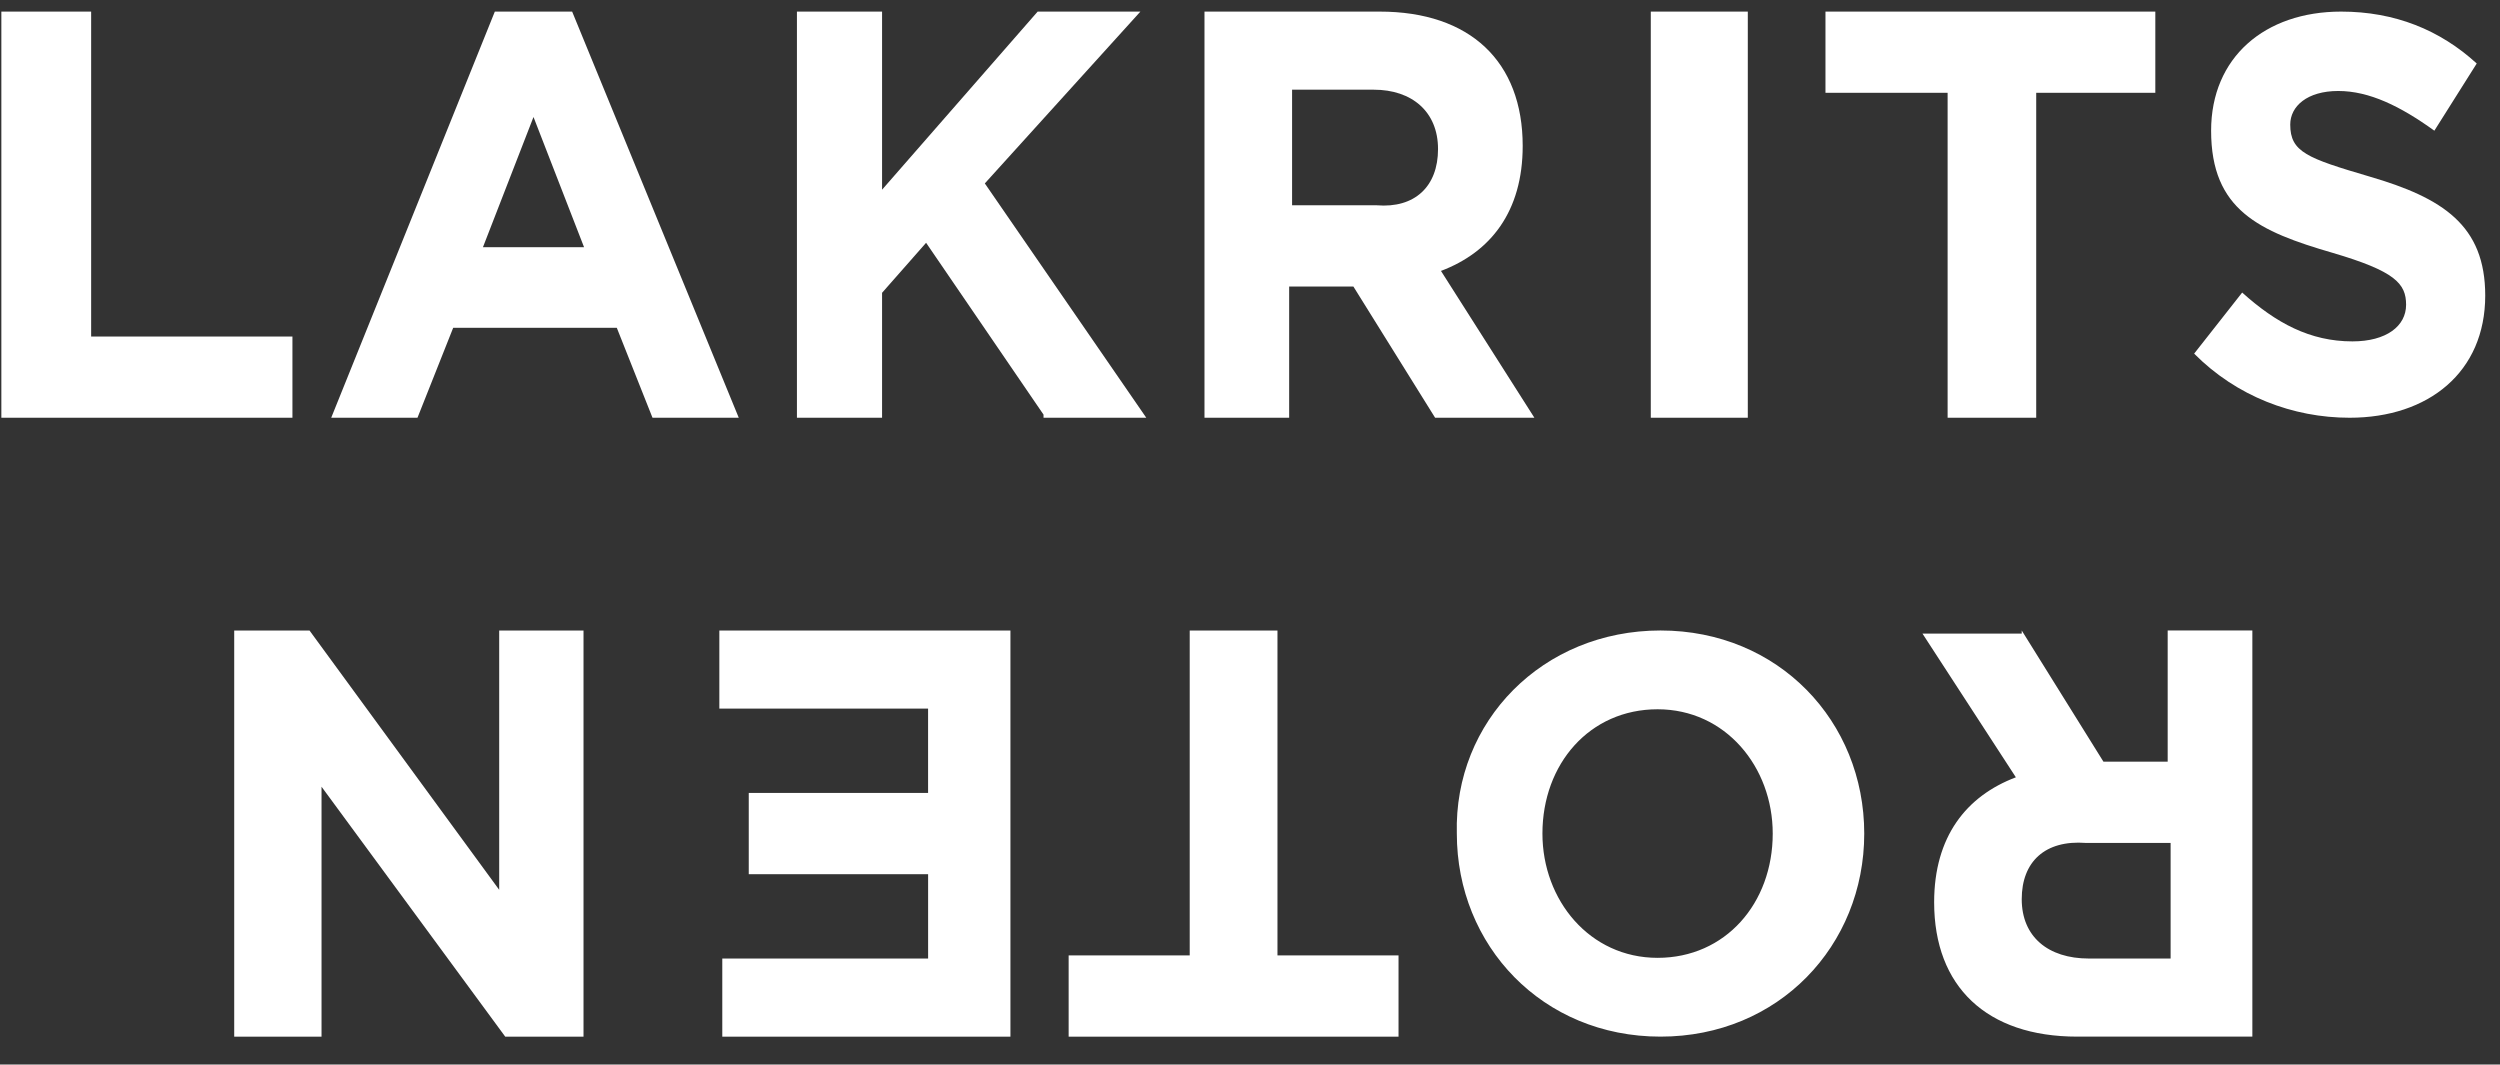 <svg xmlns="http://www.w3.org/2000/svg" width="155" height="66" viewBox="0 0 155 66" fill="none"><rect x="0" y="0" width="155" height="66" fill="#333333" stroke="none"/><g clip-path="url(#clip0_334_3032)"><path d="M0.084 25.9V0.719H5.651V20.864H18.131V25.9H0.084Z" fill="white"></path><path d="M38.242 20.325L40.455 25.9H45.803L35.473 0.719H30.679L20.535 25.9H25.884L28.097 20.325H38.242ZM29.942 15.328L33.077 7.254L36.212 15.328H29.945H29.942Z" fill="white"></path><path d="M64.699 25.707L57.418 15.053L54.688 18.154V25.9H49.41V0.719H54.688V11.761L64.334 0.719H70.704L61.059 11.372L71.069 25.9H64.699V25.707Z" fill="white"></path><path d="M83.91 17.765L88.977 25.9H95.132L89.34 16.797C92.417 15.635 94.407 13.116 94.407 9.049C94.408 3.818 91.151 0.719 85.539 0.719H74.678V25.9H79.928V17.765H83.91ZM85.177 5.561C87.531 5.561 89.158 6.917 89.158 9.242C89.158 11.566 87.711 12.921 85.358 12.728H80.109V5.56H85.176L85.177 5.561Z" fill="white"></path><path d="M102.349 25.9V0.719H108.364V25.9H102.349ZM126.245 5.755V25.9H120.752V5.755H113.179V0.719H133.63V5.755H126.245ZM145.674 25.9C142.169 25.9 138.665 24.575 136.037 21.925L139.015 18.138C141.119 20.031 143.221 21.166 145.85 21.166C147.952 21.166 149.178 20.221 149.178 18.895C149.178 17.57 148.477 16.812 144.622 15.676C140.067 14.352 137.089 13.025 137.089 8.103C137.089 3.558 140.418 0.719 145.149 0.719C148.477 0.719 151.281 1.855 153.557 3.937L150.93 8.103C148.828 6.588 146.9 5.641 144.973 5.641C143.045 5.641 141.995 6.588 141.995 7.724C141.995 9.428 143.045 9.807 146.9 10.943C151.455 12.269 154.084 13.973 154.084 18.327C154.084 23.061 150.58 25.9 145.674 25.9ZM19.189 39.091L30.95 55.169V39.091H36.178V64.272H31.324L19.935 48.776V64.272H14.521V39.091H19.188H19.189ZM62.647 39.091V64.272H44.782V59.43H57.543V54.2H46.423V49.163H57.541V43.933H44.599V39.091H62.647ZM73.762 59.236V39.091H79.203V59.236H86.709V64.272H66.256V59.236H73.762Z" fill="white"></path><path d="M115.583 51.681C115.583 44.727 110.275 39.09 102.952 39.09C95.631 39.09 90.14 44.727 90.323 51.681C90.323 58.633 95.631 64.271 102.952 64.271C110.275 64.271 115.583 58.633 115.583 51.681ZM102.771 59.386C98.56 59.386 95.631 55.814 95.631 51.681C95.631 47.358 98.56 43.975 102.771 43.975C106.979 43.975 109.909 47.545 109.909 51.681C109.909 56.003 106.979 59.386 102.771 59.386ZM130.414 47.225L125.347 39.09V39.283H119.193L124.984 48.193C121.908 49.357 119.917 51.874 119.917 55.943C119.917 61.172 123.176 64.271 128.786 64.271H139.646V39.09H134.396V47.225H130.414ZM129.51 59.429C126.976 59.429 125.347 58.073 125.347 55.749C125.347 53.424 126.795 52.069 129.329 52.262H134.578V59.43H129.511L129.51 59.429Z" fill="white"></path></g><defs><clipPath id="clip0_334_3032"><rect width="154" height="64.465" fill="white" transform="translate(0.084 0.719)"></rect></clipPath></defs></svg>